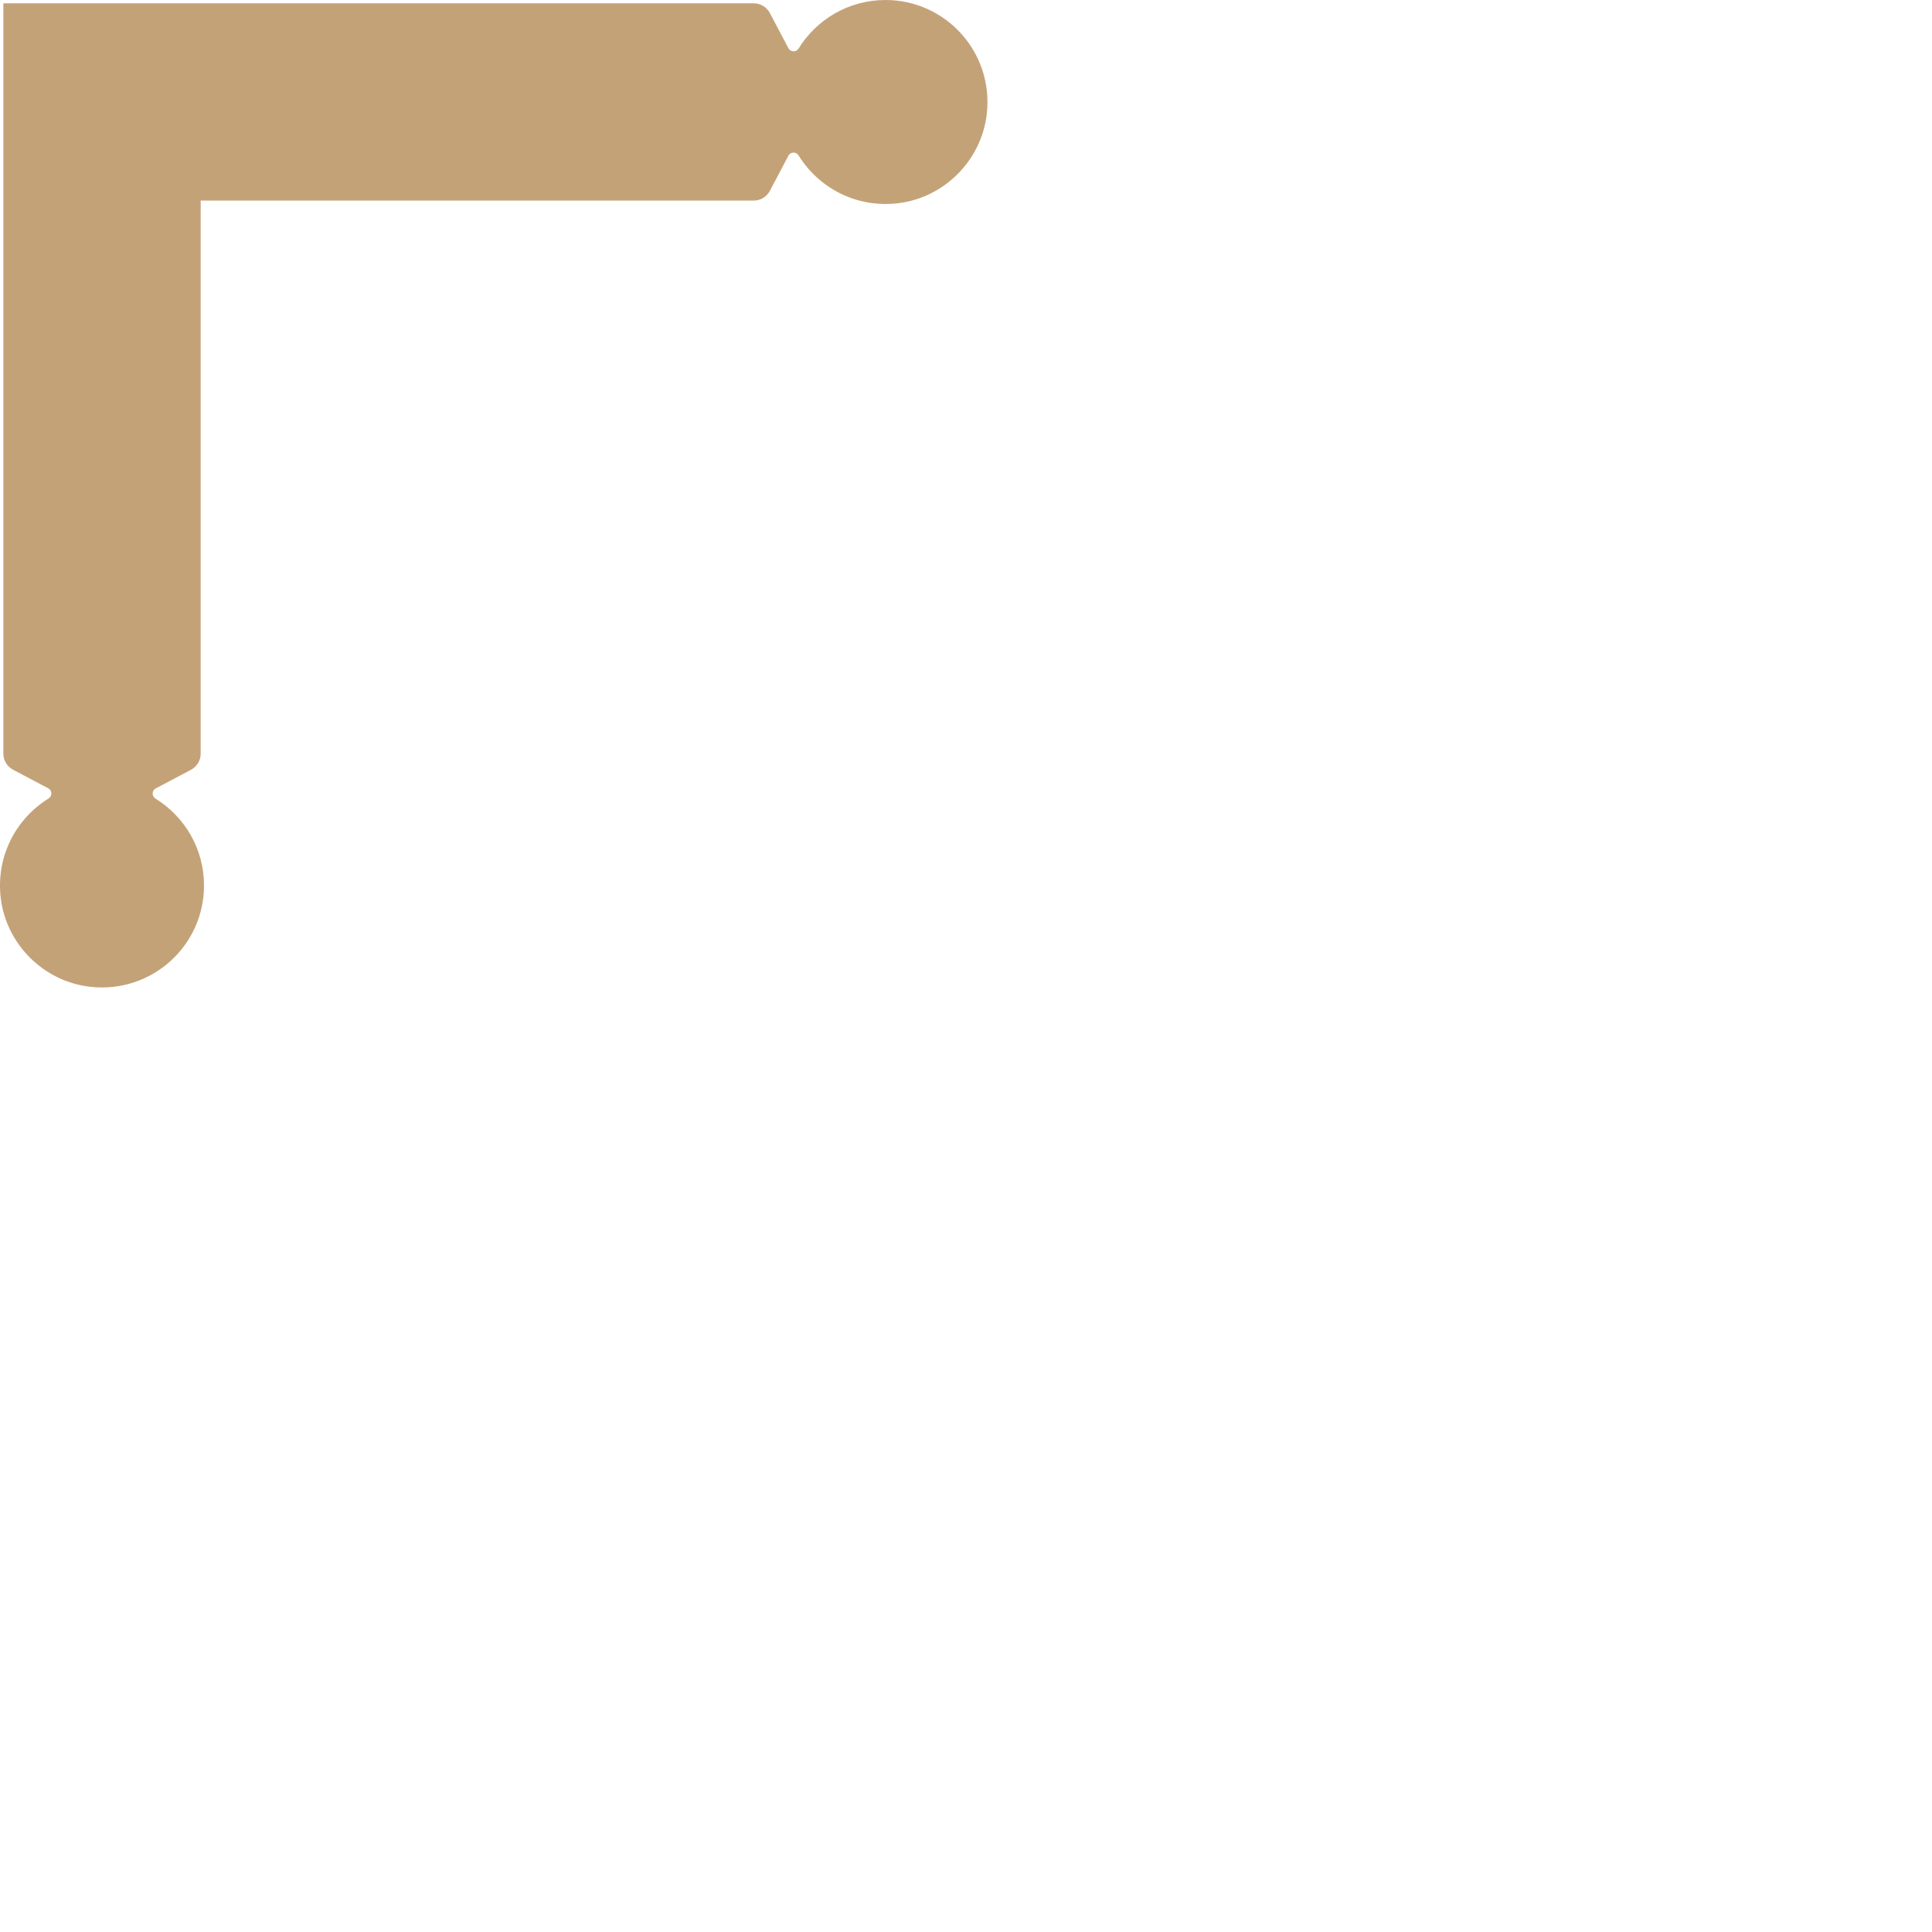 <svg width="45" height="45" viewBox="0 0 45 45" fill="none" xmlns="http://www.w3.org/2000/svg">
<path d="M18.601 1.129C18.546 1.219 18.414 1.217 18.364 1.123L17.931 0.303C17.857 0.164 17.713 0.077 17.556 0.077L0.078 0.077L0.078 4.67L0.078 17.554C0.078 17.711 0.166 17.855 0.305 17.929L1.125 18.362C1.218 18.412 1.221 18.543 1.13 18.599C0.374 19.067 -0.101 19.946 0.018 20.924C0.151 22.003 1.026 22.866 2.106 22.985C3.539 23.143 4.752 22.025 4.752 20.625C4.752 19.769 4.3 19.02 3.622 18.601C3.531 18.546 3.534 18.414 3.627 18.364L4.447 17.931C4.586 17.857 4.674 17.713 4.674 17.556L4.674 4.672L17.556 4.672C17.713 4.672 17.857 4.585 17.931 4.446L18.364 3.626C18.414 3.532 18.546 3.53 18.601 3.621C19.068 4.377 19.947 4.852 20.924 4.733C22.003 4.601 22.866 3.726 22.985 2.646C23.143 1.213 22.025 5.27643e-07 20.625 5.88858e-07C19.769 6.26261e-07 19.02 0.452 18.601 1.13L18.601 1.129Z" fill="#C4A278"/>
</svg>
